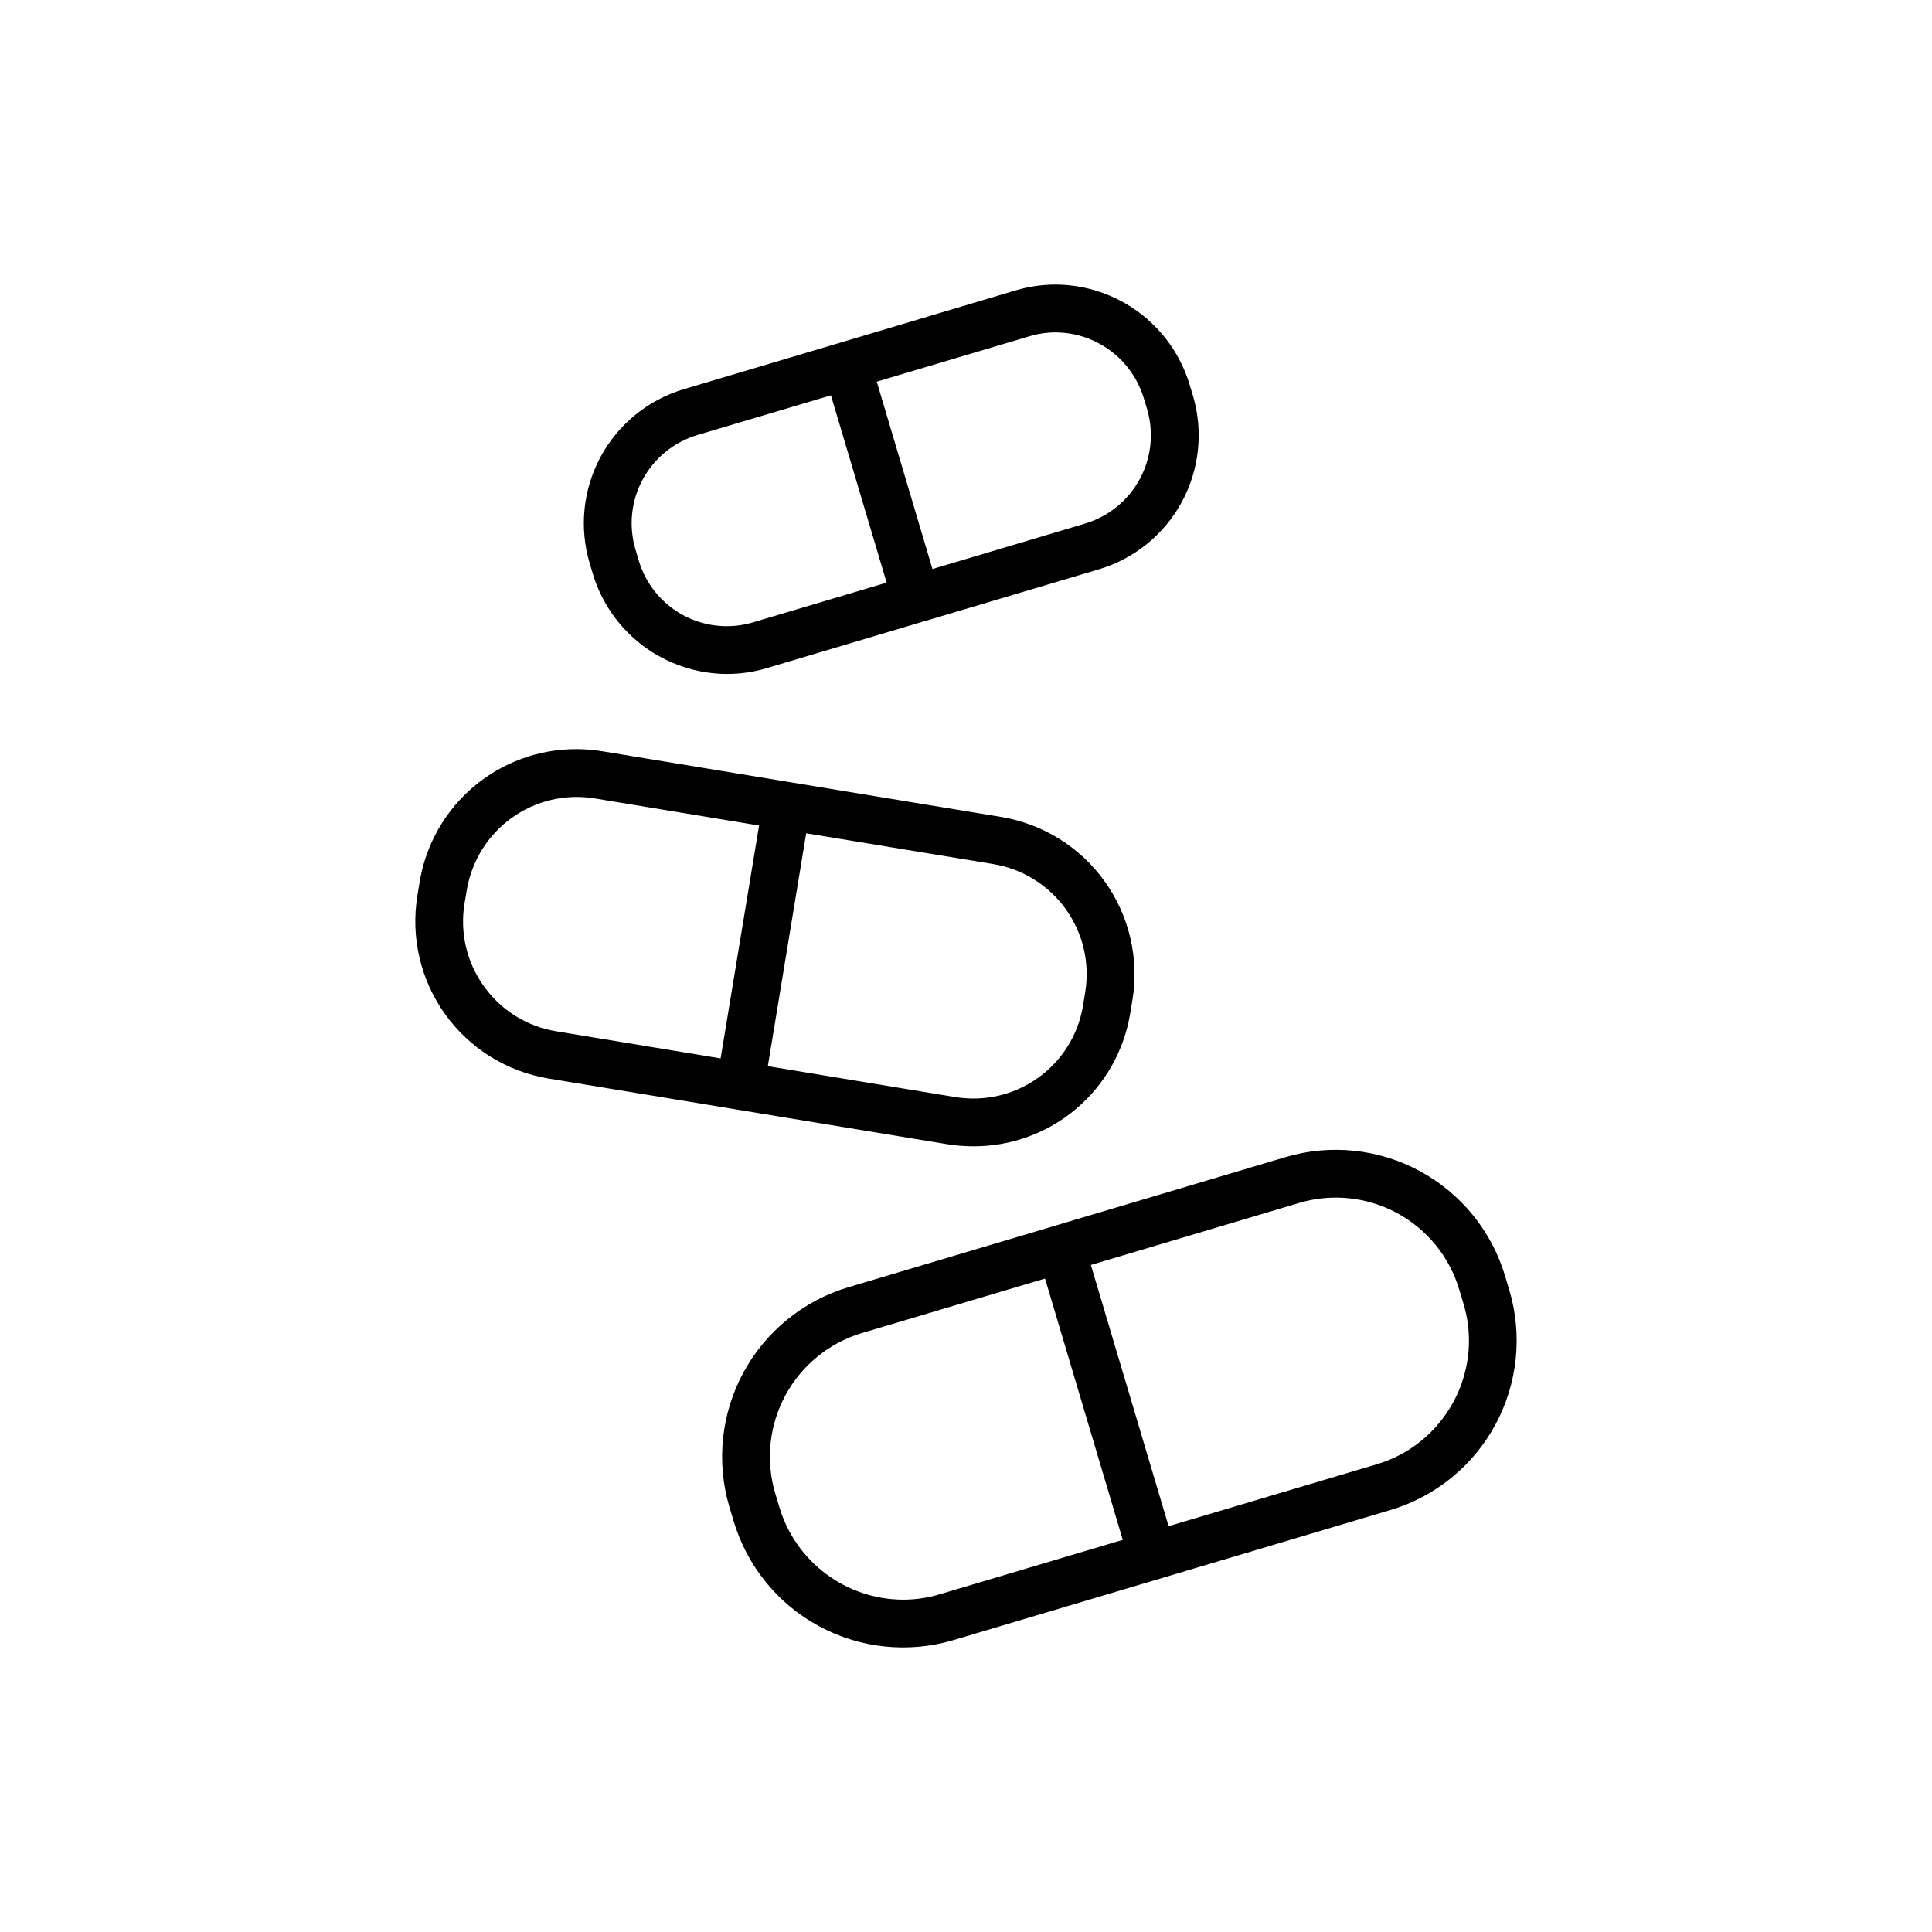<?xml version="1.0" encoding="UTF-8"?>
<!-- Uploaded to: SVG Repo, www.svgrepo.com, Generator: SVG Repo Mixer Tools -->
<svg fill="#000000" width="800px" height="800px" version="1.1" viewBox="144 144 512 512" xmlns="http://www.w3.org/2000/svg">
 <g>
  <path d="m544 485.95-1.133-3.773c-3.543-11.898-11.664-21.902-22.578-27.816-10.914-5.91-23.73-7.246-35.629-3.711l-61.258 18.227c-0.164 0.062-0.352 0.102-0.516 0.164l-54.062 16.086c-11.895 3.551-21.895 11.68-27.805 22.594-5.91 10.914-7.25 23.73-3.723 35.633l1.133 3.773c3.547 11.898 11.672 21.902 22.59 27.812 10.918 5.91 23.734 7.246 35.637 3.711l54.578-16.246 61.238-18.227c11.895-3.555 21.895-11.68 27.805-22.598 5.91-10.914 7.246-23.727 3.723-35.629zm-19.504 36.207c-0.453 0.496-0.93 0.988-1.402 1.465-0.473 0.473-0.969 0.93-1.484 1.383s-1.051 0.887-1.586 1.301c-0.352 0.289-0.723 0.559-1.094 0.824-0.371 0.27-0.762 0.516-1.133 0.785-0.391 0.246-0.785 0.496-1.176 0.723-0.742 0.453-1.504 0.867-2.289 1.258-0.102 0.043-0.207 0.102-0.328 0.145-0.371 0.188-0.742 0.352-1.113 0.516-0.391 0.188-0.805 0.352-1.195 0.516-0.93 0.352-1.855 0.68-2.824 0.969l-55.18 16.406-20.602-69.219 55.176-16.434c8.68-2.586 18.031-1.617 25.996 2.695 7.961 4.312 13.883 11.613 16.461 20.297l1.133 3.773c0.246 0.805 0.453 1.609 0.641 2.434v-0.004c0.25 1.164 0.445 2.344 0.574 3.527 0.008 0.09 0.02 0.18 0.043 0.27 0.152 1.617 0.199 3.242 0.145 4.863-0.02 0.453-0.062 0.906-0.082 1.359v0.004c-0.059 0.898-0.172 1.793-0.332 2.68-0.012 0.012-0.012 0.027 0 0.039-0.082 0.453-0.164 0.887-0.246 1.32-0.164 0.762-0.328 1.527-0.535 2.269l-0.02 0.043c-0.207 0.742-0.434 1.484-0.68 2.207l-0.02 0.043c-0.246 0.742-0.535 1.465-0.844 2.164l-0.02 0.043c-0.309 0.723-0.641 1.422-1.012 2.125-0.207 0.391-0.434 0.805-0.641 1.195l-0.004-0.008c-0.891 1.559-1.898 3.047-3.012 4.453-0.43 0.539-0.863 1.055-1.316 1.57zm-141.22 45.773c-7.348-0.039-14.484-2.43-20.371-6.824-5.887-4.394-10.207-10.559-12.332-17.59l-1.133-3.773c-2.574-8.68-1.598-18.027 2.715-25.988 4.309-7.965 11.602-13.895 20.273-16.488l48.516-14.434 20.598 69.238-48.516 14.434c-3.164 0.945-6.449 1.426-9.75 1.426z"/>
  <path d="m339.18 438.03 55.855 9.195c2.285 0.371 4.594 0.555 6.91 0.555 10.004 0.031 19.691-3.516 27.316-9.992 7.625-6.481 12.684-15.469 14.27-25.348l0.578-3.445v0.004c1.801-11.043-0.848-22.348-7.367-31.438-6.519-9.094-16.379-15.227-27.418-17.059l-55.855-9.195-49.793-8.207c-2.277-0.379-4.582-0.57-6.887-0.578-10.012-0.023-19.699 3.523-27.328 10.004-7.629 6.484-12.691 15.477-14.281 25.359l-0.559 3.422c-1.82 11.043 0.816 22.359 7.336 31.457s16.387 15.234 27.43 17.059l49.73 8.188v-0.004c0.02 0.016 0.039 0.023 0.062 0.023zm-66.93-32.641c-4.582-6.359-6.43-14.289-5.133-22.02l0.578-3.422v-0.004c1.27-7.727 5.562-14.637 11.926-19.203 6.363-4.566 14.281-6.418 22.012-5.144l43.527 7.176-10.188 61.711-43.527-7.176h0.004c-7.734-1.25-14.648-5.539-19.199-11.918zm159.34 1.547-0.559 3.445 0.004-0.004c-1.113 6.914-4.656 13.199-9.988 17.734-5.332 4.535-12.105 7.019-19.105 7.008-1.625-0.004-3.242-0.137-4.848-0.391l-49.609-8.188 10.164-61.711 49.609 8.164 0.004 0.004c7.723 1.281 14.621 5.574 19.18 11.938 4.562 6.363 6.414 14.273 5.148 22z"/>
  <path d="m301.11 296.11c2.309 7.637 7.004 14.332 13.398 19.102 6.394 4.766 14.152 7.359 22.129 7.394 3.582 0 7.144-0.52 10.578-1.547l41.422-12.332h0.02l46.496-13.836v0.004c9.43-2.797 17.359-9.23 22.043-17.875 4.684-8.648 5.734-18.805 2.926-28.23l-0.867-2.867 0.004 0.004c-2.305-7.637-6.996-14.336-13.387-19.109-6.391-4.769-14.145-7.367-22.121-7.406-3.586 0.008-7.156 0.527-10.598 1.547l-46.496 13.855-41.445 12.328h0.004c-9.426 2.805-17.348 9.238-22.027 17.883-4.676 8.648-5.731 18.801-2.922 28.223zm27.711-36.824 35.383-10.516 14.762 49.629-35.359 10.516c-6.203 1.867-12.895 1.18-18.594-1.902-5.695-3.086-9.93-8.316-11.758-14.531l-0.844-2.844c-1.852-6.203-1.164-12.883 1.914-18.578 3.082-5.691 8.293-9.926 14.496-11.773zm94.93-27.195c5.25 0.027 10.348 1.734 14.555 4.875 4.203 3.137 7.293 7.543 8.809 12.566l0.867 2.867h-0.004c1.844 6.203 1.145 12.887-1.934 18.574-3.082 5.691-8.297 9.926-14.5 11.777l-40.434 12.043-14.762-49.652 40.434-12.02c2.262-0.684 4.609-1.027 6.969-1.031z"/>
 </g>
</svg>